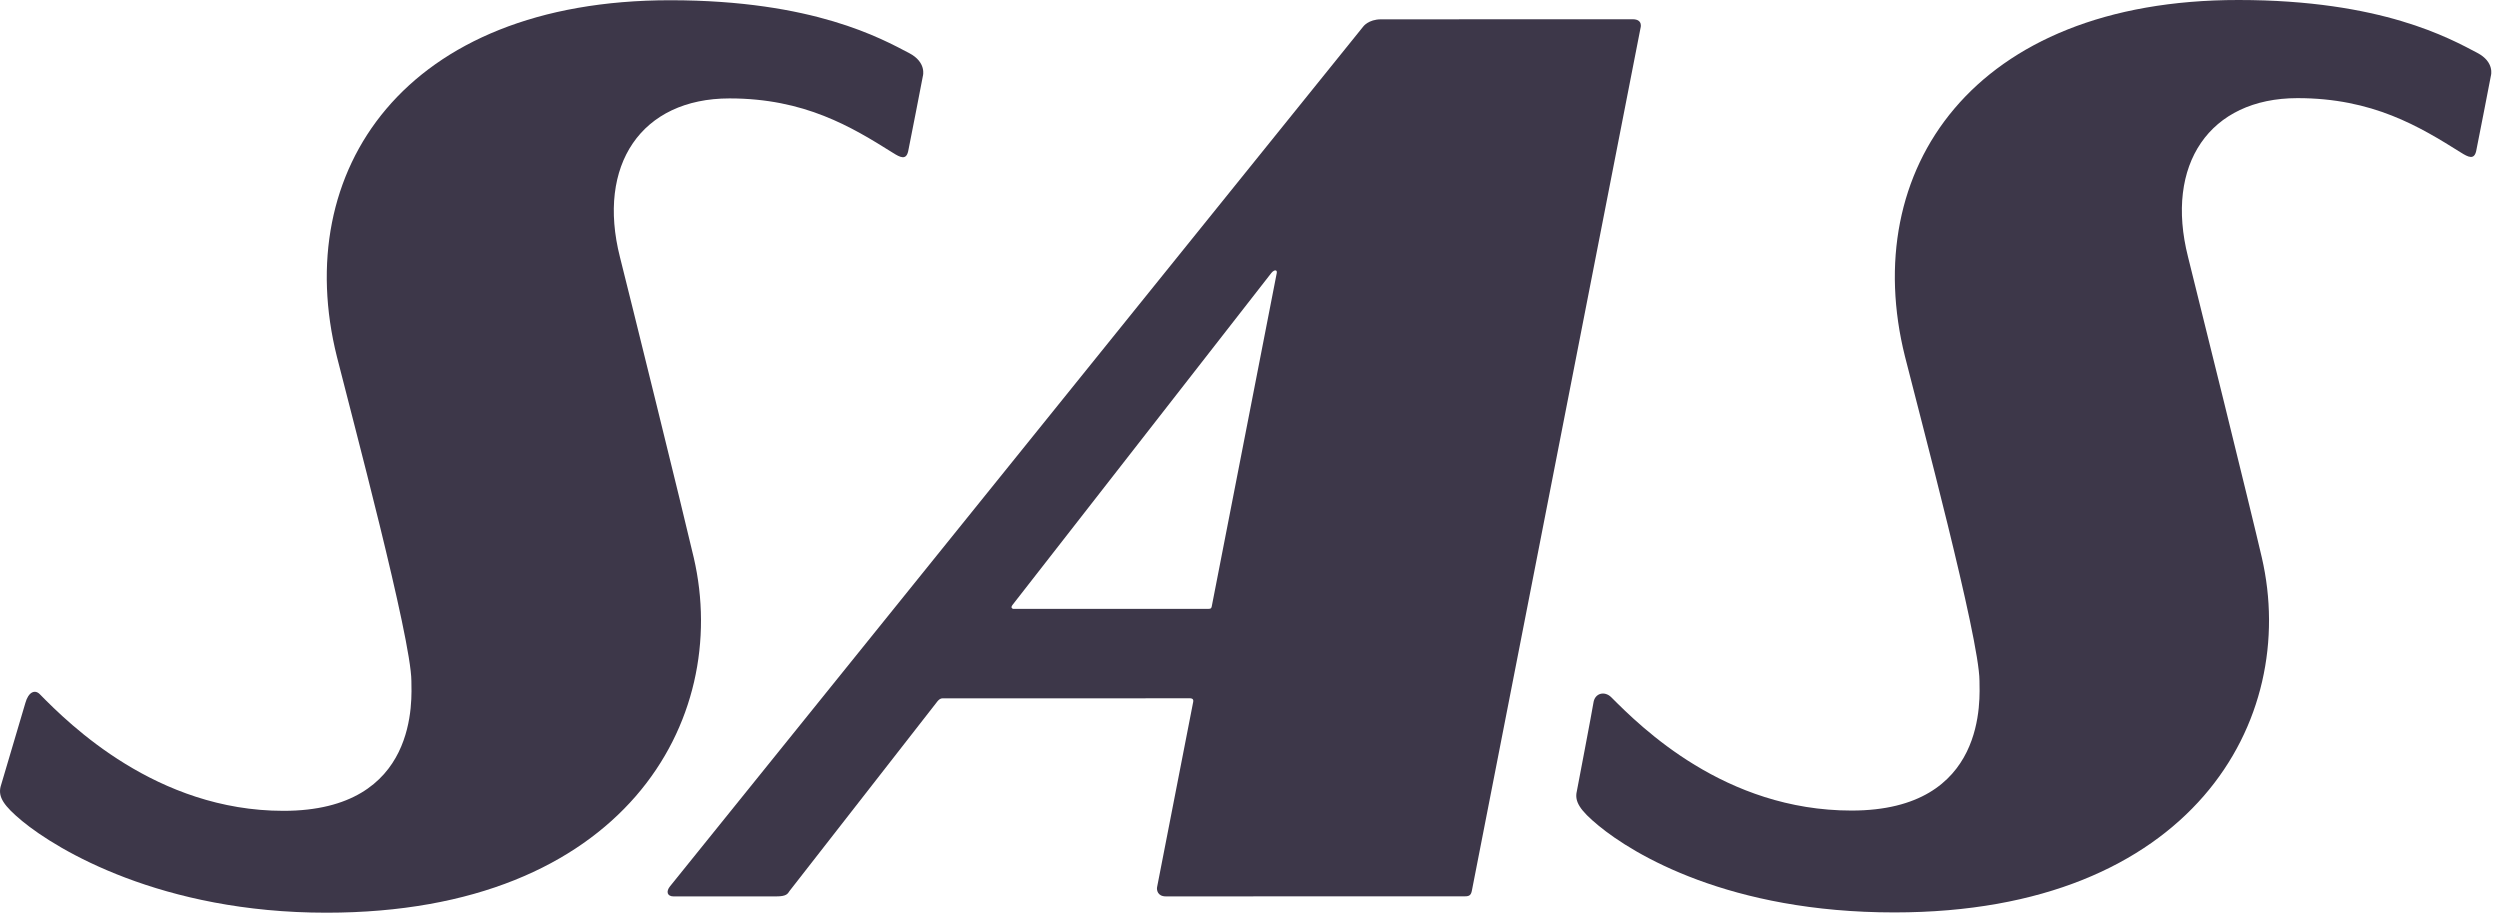 <svg width="63" height="23" viewBox="0 0 63 23" fill="none" xmlns="http://www.w3.org/2000/svg">
<path fill-rule="evenodd" clip-rule="evenodd" d="M41.142 0.485C38.661 0.485 35.262 0.487 34.803 0.487C34.483 0.487 34.352 0.671 34.352 0.671L16.884 22.336C16.783 22.461 16.804 22.59 16.98 22.59C17.381 22.59 18.994 22.59 19.566 22.589C19.825 22.589 19.851 22.52 19.897 22.452L23.615 17.685C23.615 17.685 23.673 17.598 23.751 17.598C23.811 17.598 29.992 17.597 29.992 17.597C29.992 17.597 30.088 17.591 30.069 17.685C30.049 17.779 29.158 22.359 29.158 22.359C29.147 22.421 29.164 22.589 29.381 22.589C30.196 22.589 36.066 22.587 36.923 22.587C37.032 22.587 37.07 22.551 37.091 22.446L41.34 0.712C41.34 0.712 41.416 0.485 41.142 0.485ZM30.457 15.343H25.548C25.548 15.343 25.517 15.35 25.496 15.32C25.476 15.292 25.513 15.247 25.513 15.247L32.038 6.879C32.038 6.879 32.087 6.814 32.139 6.814C32.191 6.814 32.173 6.886 32.173 6.886L30.537 15.277C30.537 15.277 30.532 15.312 30.515 15.328C30.5 15.343 30.457 15.343 30.457 15.343Z" fill="#3D3749"/>
<path fill-rule="evenodd" clip-rule="evenodd" d="M0.014 19.827C-0.048 20.086 0.093 20.305 0.561 20.692C1.445 21.42 4.067 23.001 8.227 23C15.717 22.999 18.433 18.157 17.483 14.054C17.229 12.957 15.826 7.279 15.623 6.48C15.033 4.156 16.162 2.482 18.38 2.48C20.276 2.479 21.46 3.198 22.496 3.848C22.691 3.972 22.834 4.04 22.886 3.812C22.916 3.68 23.257 1.913 23.257 1.913C23.257 1.913 23.357 1.571 22.911 1.338C22.222 0.979 20.509 0.008 16.896 0.006C10.179 0.003 7.32 4.314 8.49 8.989C8.864 10.484 10.362 16.082 10.367 17.161C10.368 17.575 10.586 20.433 7.144 20.433C3.947 20.433 1.746 18.25 1.003 17.494C0.88 17.368 0.716 17.438 0.64 17.712C0.6 17.855 0.014 19.827 0.014 19.827Z" fill="#3D3749"/>
<path fill-rule="evenodd" clip-rule="evenodd" d="M39.736 19.94C39.674 20.199 39.814 20.419 40.284 20.806C41.168 21.534 43.582 22.995 47.742 22.993C55.232 22.992 57.948 18.151 56.997 14.046C56.745 12.95 55.34 7.273 55.138 6.473C54.549 4.148 55.678 2.475 57.894 2.473C59.791 2.472 60.974 3.191 62.01 3.841C62.206 3.965 62.349 4.032 62.4 3.805C62.43 3.673 62.771 1.906 62.771 1.906C62.771 1.906 62.873 1.565 62.426 1.331C61.738 0.971 60.022 0.001 56.413 3.17513e-06C49.694 -0.004 46.836 4.308 48.005 8.982C48.379 10.477 49.878 16.075 49.883 17.155C49.884 17.569 50.103 20.426 46.659 20.426C43.461 20.426 41.351 18.319 40.603 17.57C40.437 17.405 40.189 17.466 40.155 17.707C40.135 17.851 39.736 19.94 39.736 19.94Z" fill="#3D3749"/>
</svg>
